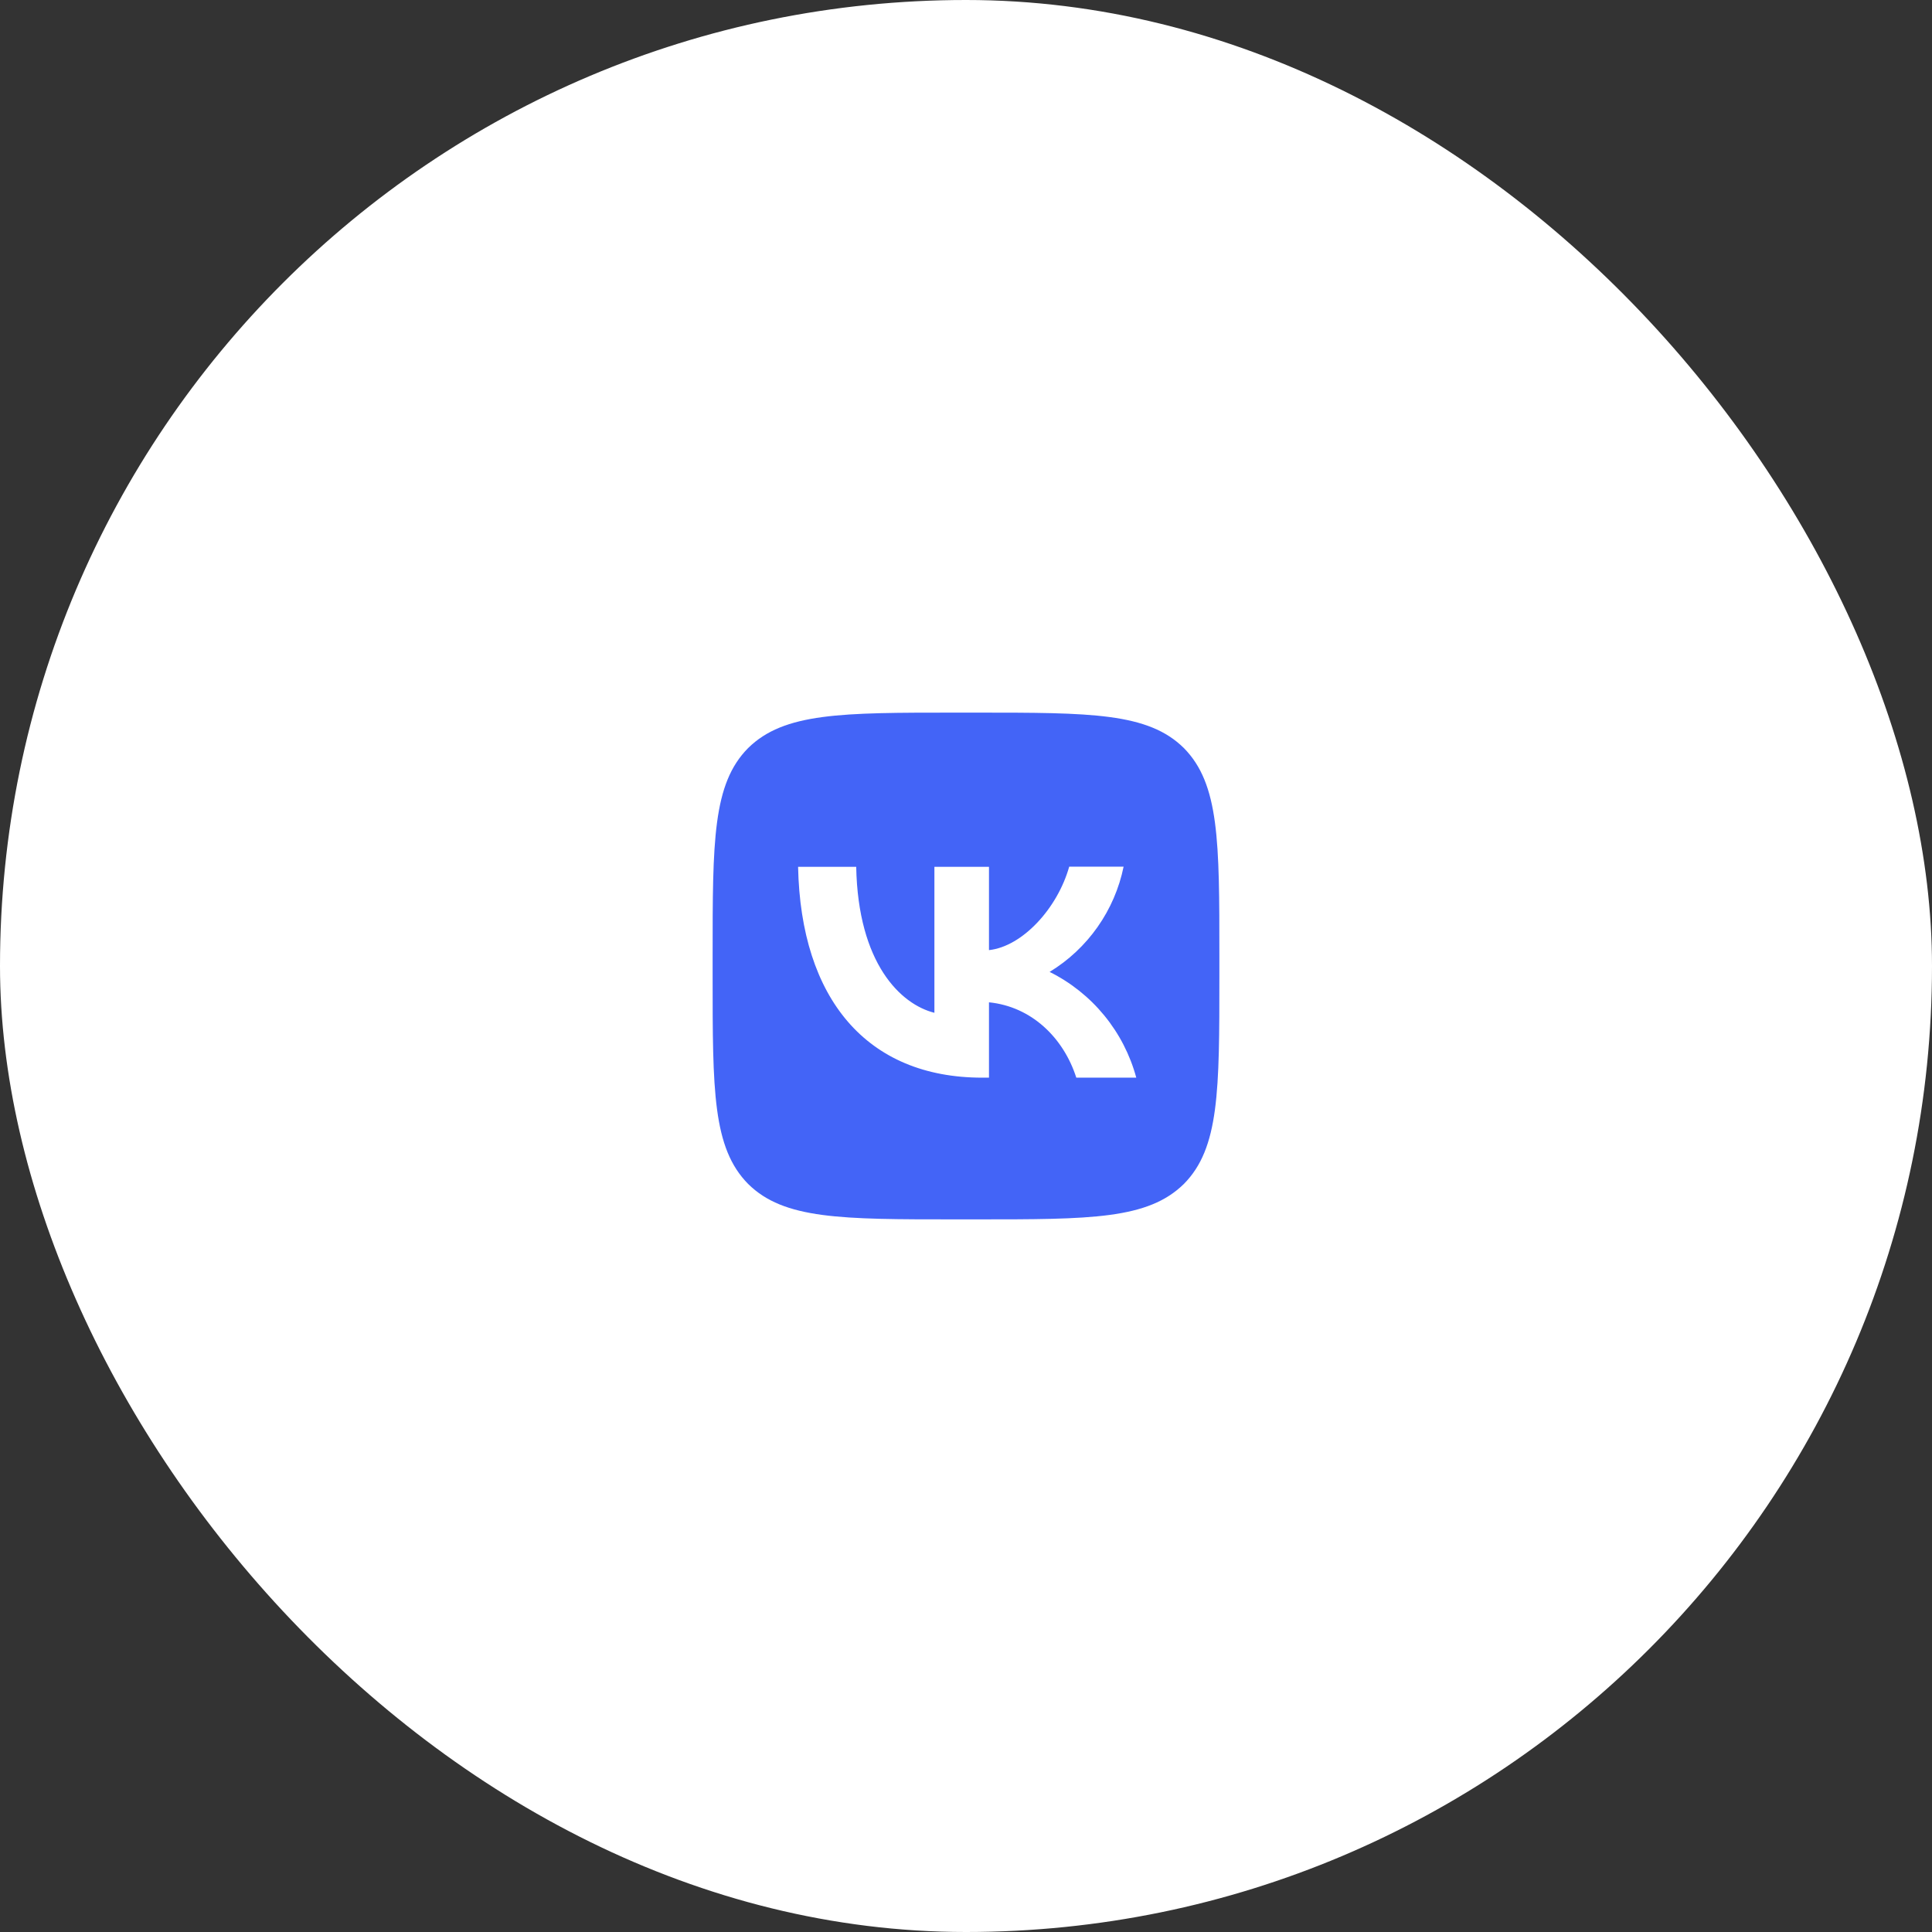 <?xml version="1.0" encoding="UTF-8"?> <svg xmlns="http://www.w3.org/2000/svg" width="122" height="122" viewBox="0 0 122 122" fill="none"><rect x="0" y="0" width="122" height="122" fill="#333333" stroke="none"/><rect width="122" height="122" rx="61" fill="white"></rect><path d="M47.24 47.24C45 49.501 45 53.117 45 60.36V61.64C45 68.872 45 72.488 47.24 74.76C49.501 77 53.117 77 60.36 77H61.64C68.872 77 72.488 77 74.76 74.76C77 72.499 77 68.883 77 61.64V60.36C77 53.128 77 49.512 74.76 47.24C72.499 45 68.883 45 61.64 45H60.36C53.128 45 49.512 45 47.24 47.24ZM50.397 54.739H54.067C54.184 60.84 56.872 63.421 59.005 63.955V54.739H62.451V59.997C64.552 59.773 66.771 57.373 67.517 54.728H70.952C70.672 56.097 70.112 57.394 69.308 58.537C68.504 59.681 67.474 60.646 66.28 61.373C67.612 62.036 68.789 62.974 69.732 64.125C70.675 65.276 71.364 66.614 71.752 68.051H67.965C67.155 65.523 65.128 63.56 62.451 63.293V68.051H62.024C54.728 68.051 50.568 63.059 50.397 54.739Z" fill="#4364F7"></path></svg> 